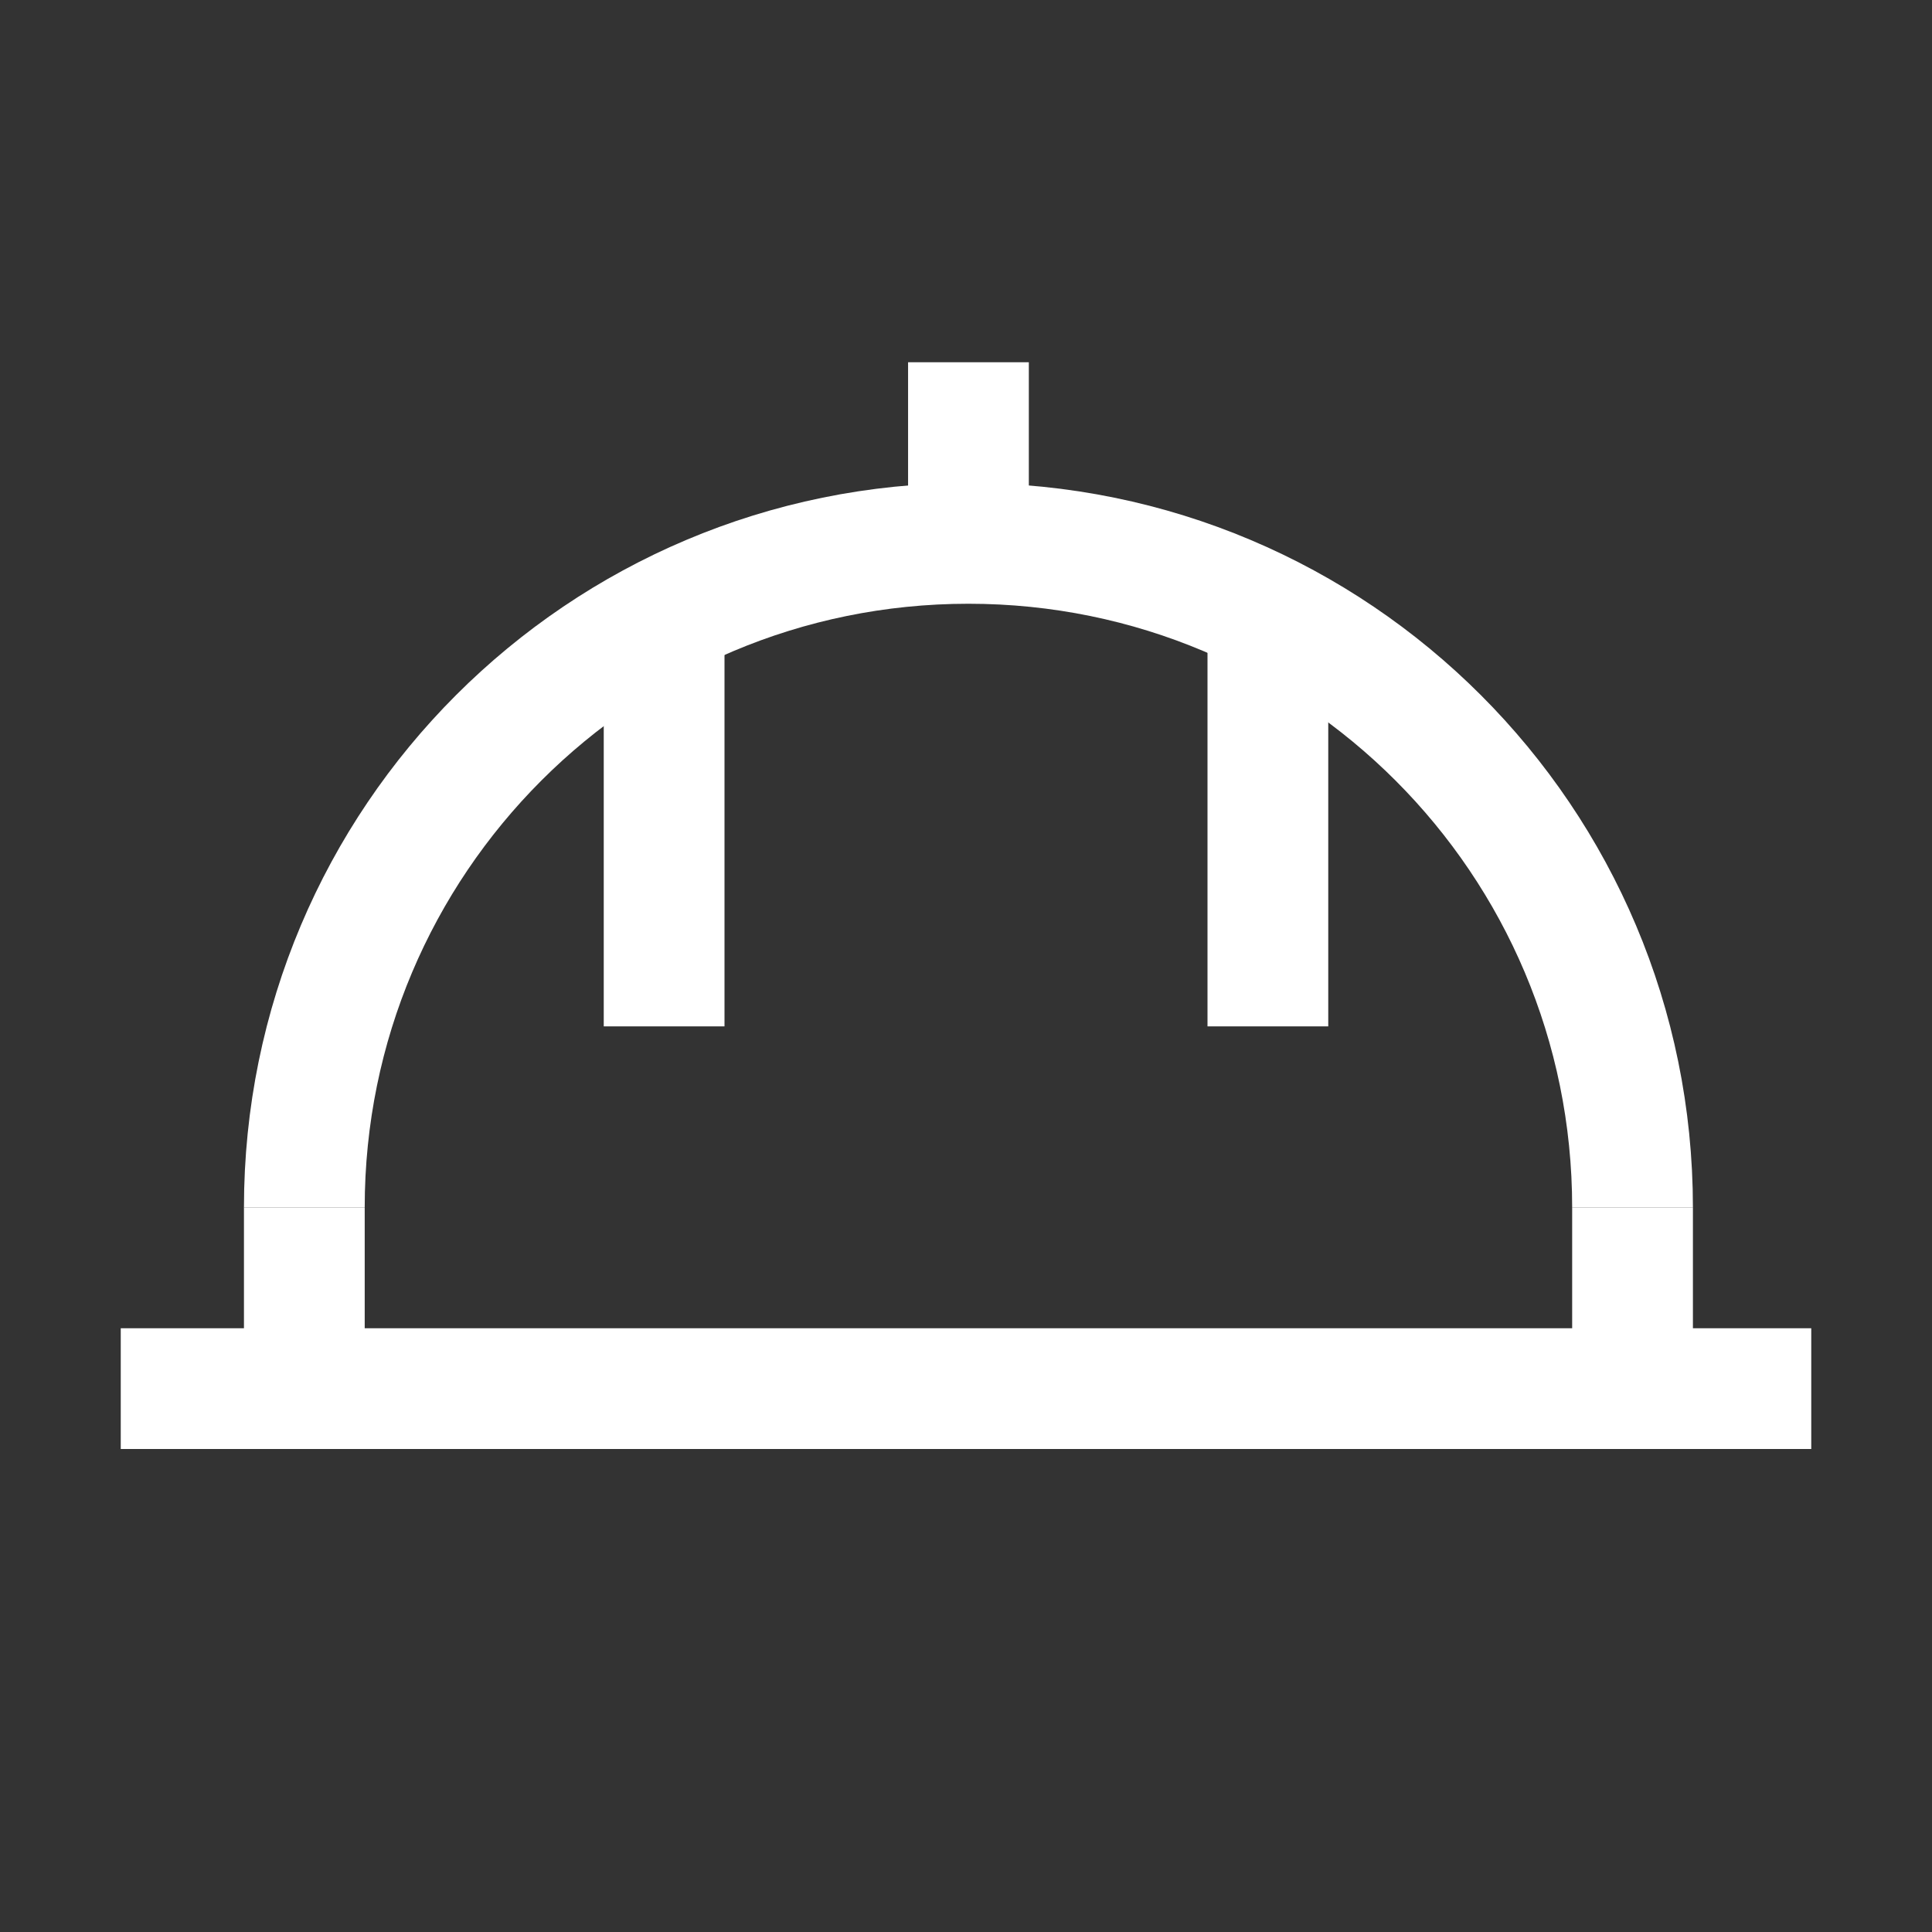 <svg width="48" height="48" viewBox="0 0 48 48" fill="none" xmlns="http://www.w3.org/2000/svg">
<rect x="0" y="0" width="48" height="48" fill="#333333" stroke="none"/>
<path d="M45 34.5H40.56H39.93H8.19H7.56H3" stroke="white" stroke-width="3" stroke-miterlimit="10"/>
<path d="M7.561 30C7.561 20.88 14.941 13.5 24.061 13.5C33.181 13.5 40.56 20.88 40.56 30" stroke="white" stroke-width="3" stroke-miterlimit="10"/>
<path d="M40.56 34.5V30" stroke="white" stroke-width="3" stroke-miterlimit="10"/>
<path d="M24.061 13.5V9" stroke="white" stroke-width="3" stroke-miterlimit="10"/>
<path d="M16.5 15V25.5" stroke="white" stroke-width="3" stroke-miterlimit="10"/>
<path d="M31.5 15V25.5" stroke="white" stroke-width="3" stroke-miterlimit="10"/>
<path d="M7.561 34.5V30" stroke="white" stroke-width="3" stroke-miterlimit="10"/>
</svg>

